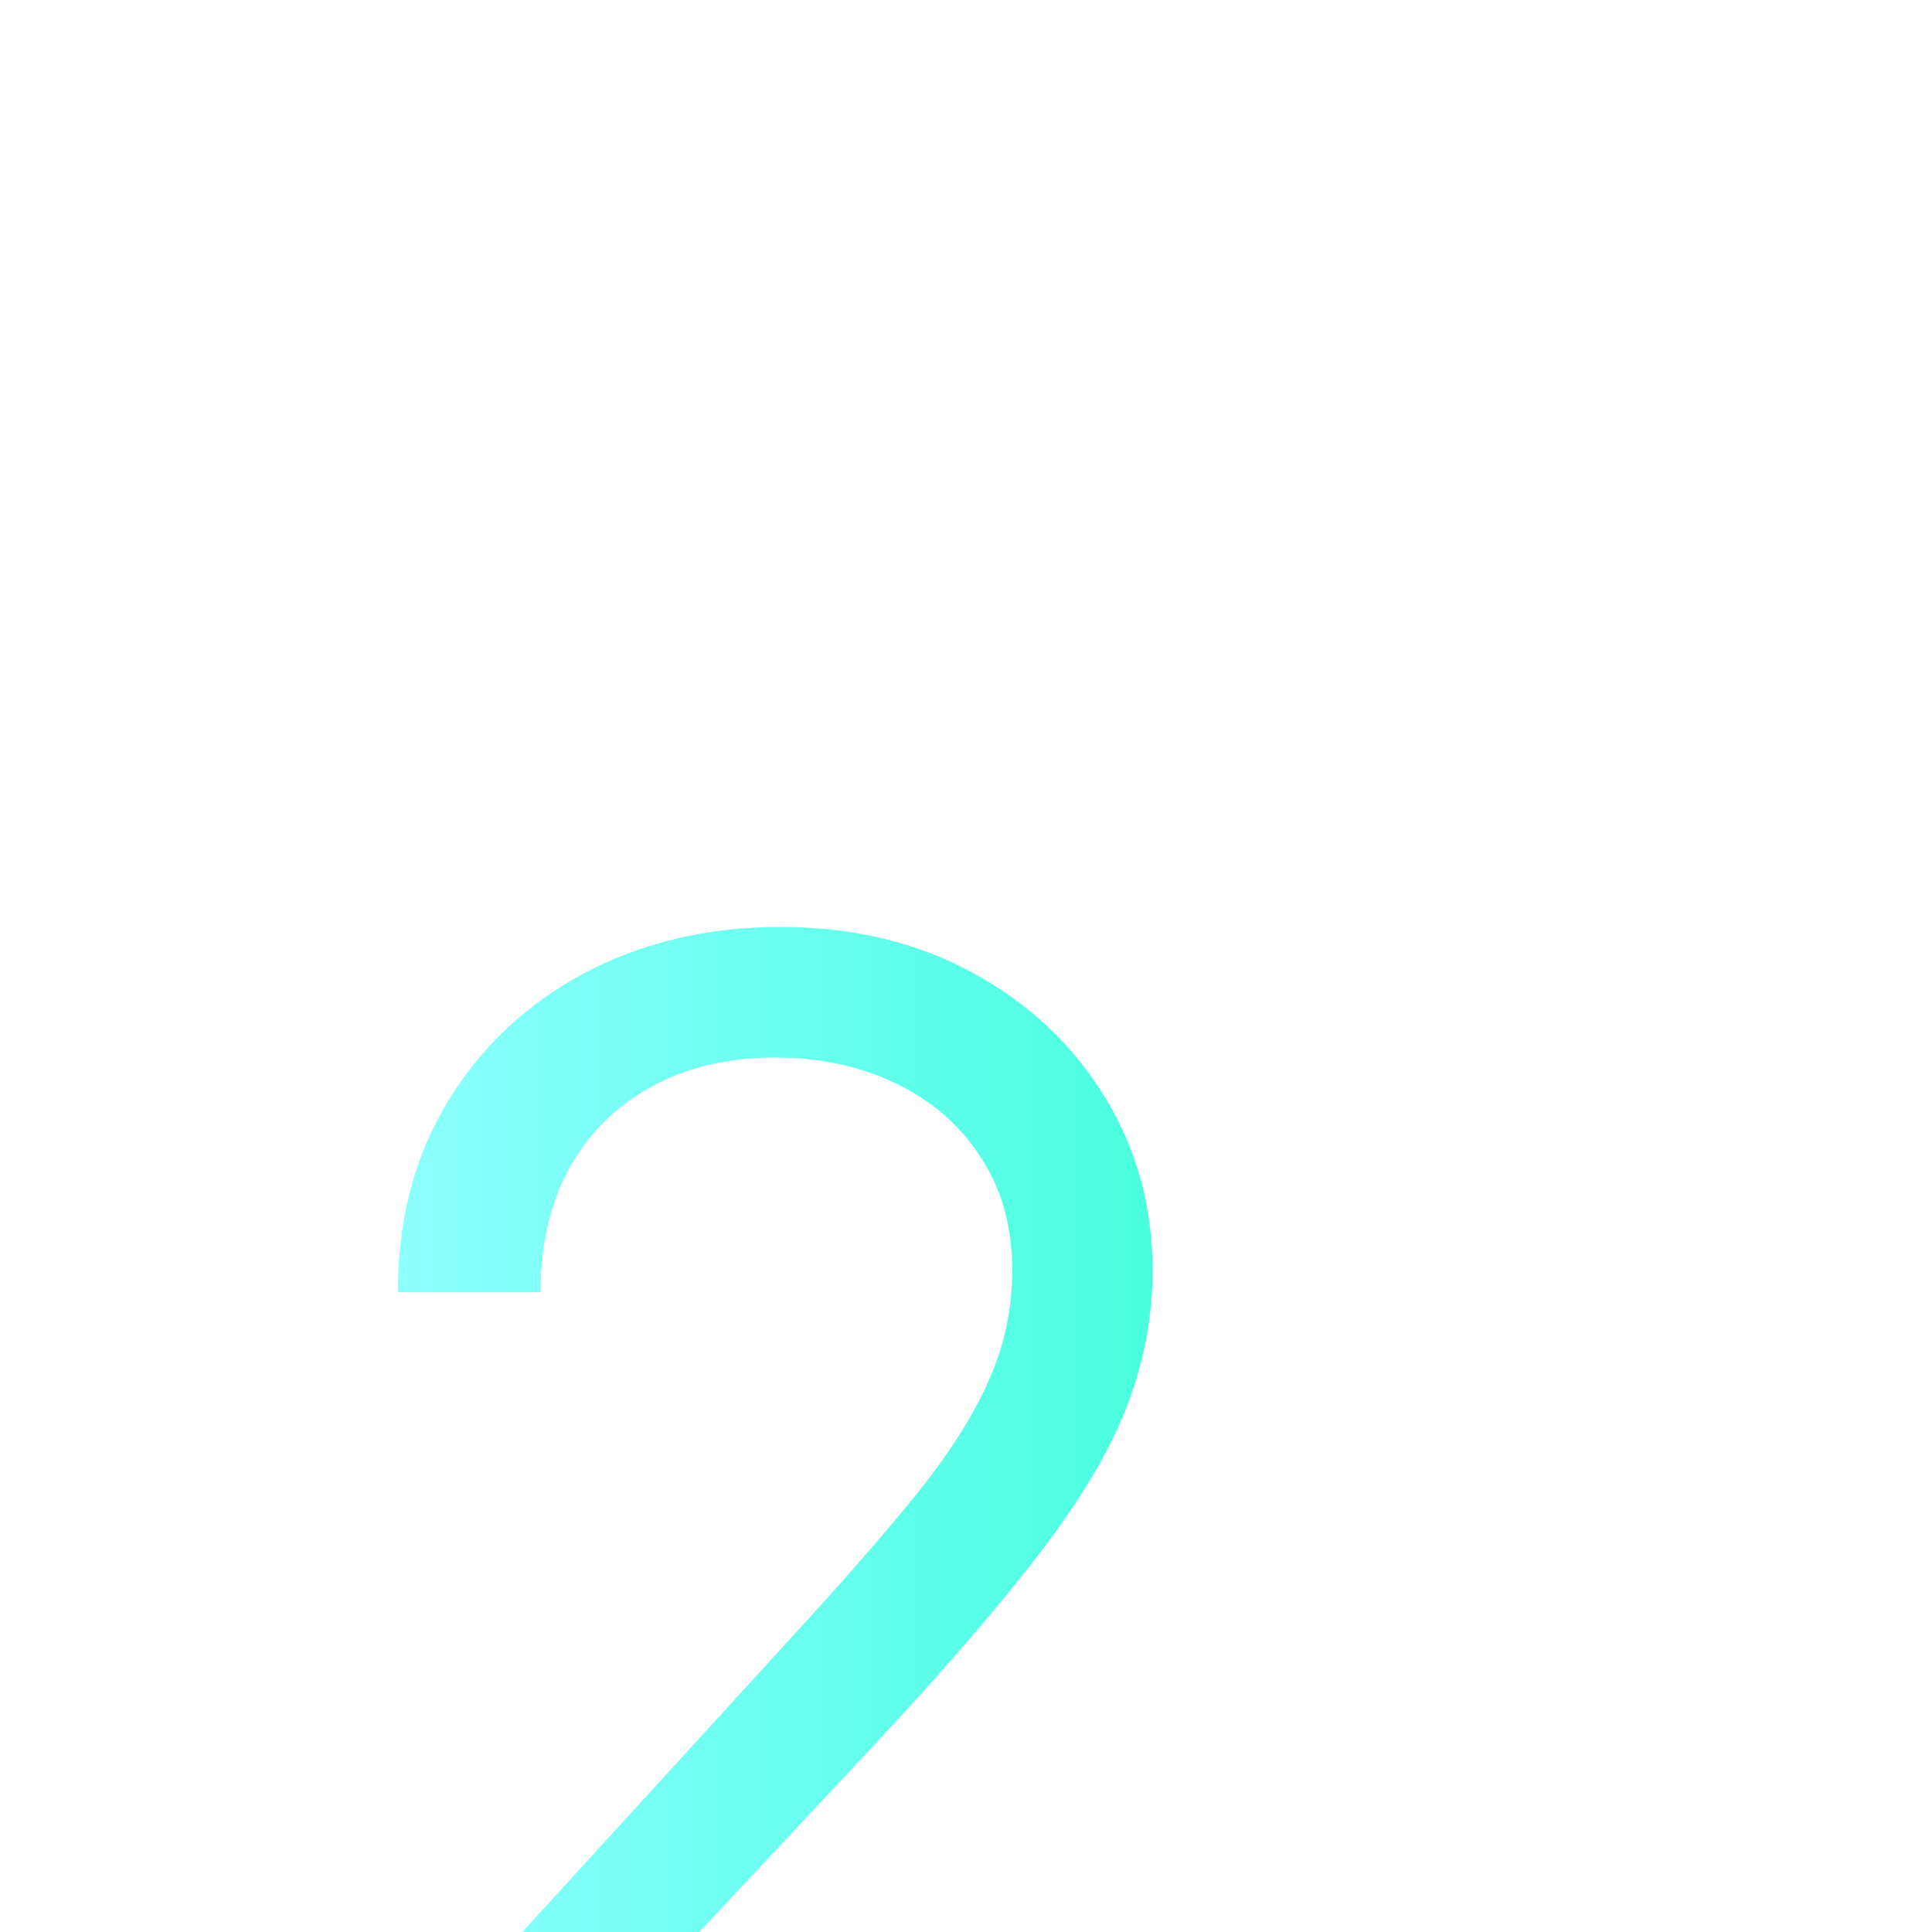 <?xml version="1.0" encoding="UTF-8"?> <svg xmlns="http://www.w3.org/2000/svg" width="270" height="270" viewBox="0 0 270 270" fill="none"> <g clip-path="url(#clip0_33_5)"> <path d="M54.918 305V289.787L112.051 227.244C118.756 219.92 124.278 213.553 128.616 208.143C132.955 202.678 136.167 197.551 138.251 192.761C140.393 187.916 141.463 182.845 141.463 177.548C141.463 171.463 139.998 166.195 137.068 161.744C134.195 157.292 130.25 153.855 125.236 151.433C120.221 149.01 114.587 147.798 108.332 147.798C101.684 147.798 95.88 149.179 90.922 151.94C86.02 154.644 82.217 158.447 79.512 163.349C76.864 168.251 75.54 173.999 75.54 180.591H55.594C55.594 170.449 57.932 161.546 62.609 153.884C67.285 146.221 73.652 140.248 81.71 135.966C89.823 131.684 98.923 129.543 109.009 129.543C119.151 129.543 128.138 131.684 135.969 135.966C143.801 140.248 149.943 146.023 154.394 153.292C158.845 160.56 161.071 168.646 161.071 177.548C161.071 183.915 159.916 190.141 157.606 196.227C155.352 202.255 151.408 208.989 145.773 216.426C140.195 223.807 132.448 232.822 122.531 243.472L83.653 285.054V286.406H164.114V305H54.918Z" fill="url(#paint0_linear_33_5)"></path> </g> <defs> <linearGradient id="paint0_linear_33_5" x1="194.41" y1="205" x2="37" y2="205" gradientUnits="userSpaceOnUse"> <stop stop-color="#33FFCF"></stop> <stop offset="1" stop-color="#33FFFF" stop-opacity="0.5"></stop> </linearGradient> <clipPath id="clip0_33_5"> <rect width="270" height="270" fill="white"></rect> </clipPath> </defs> </svg> 